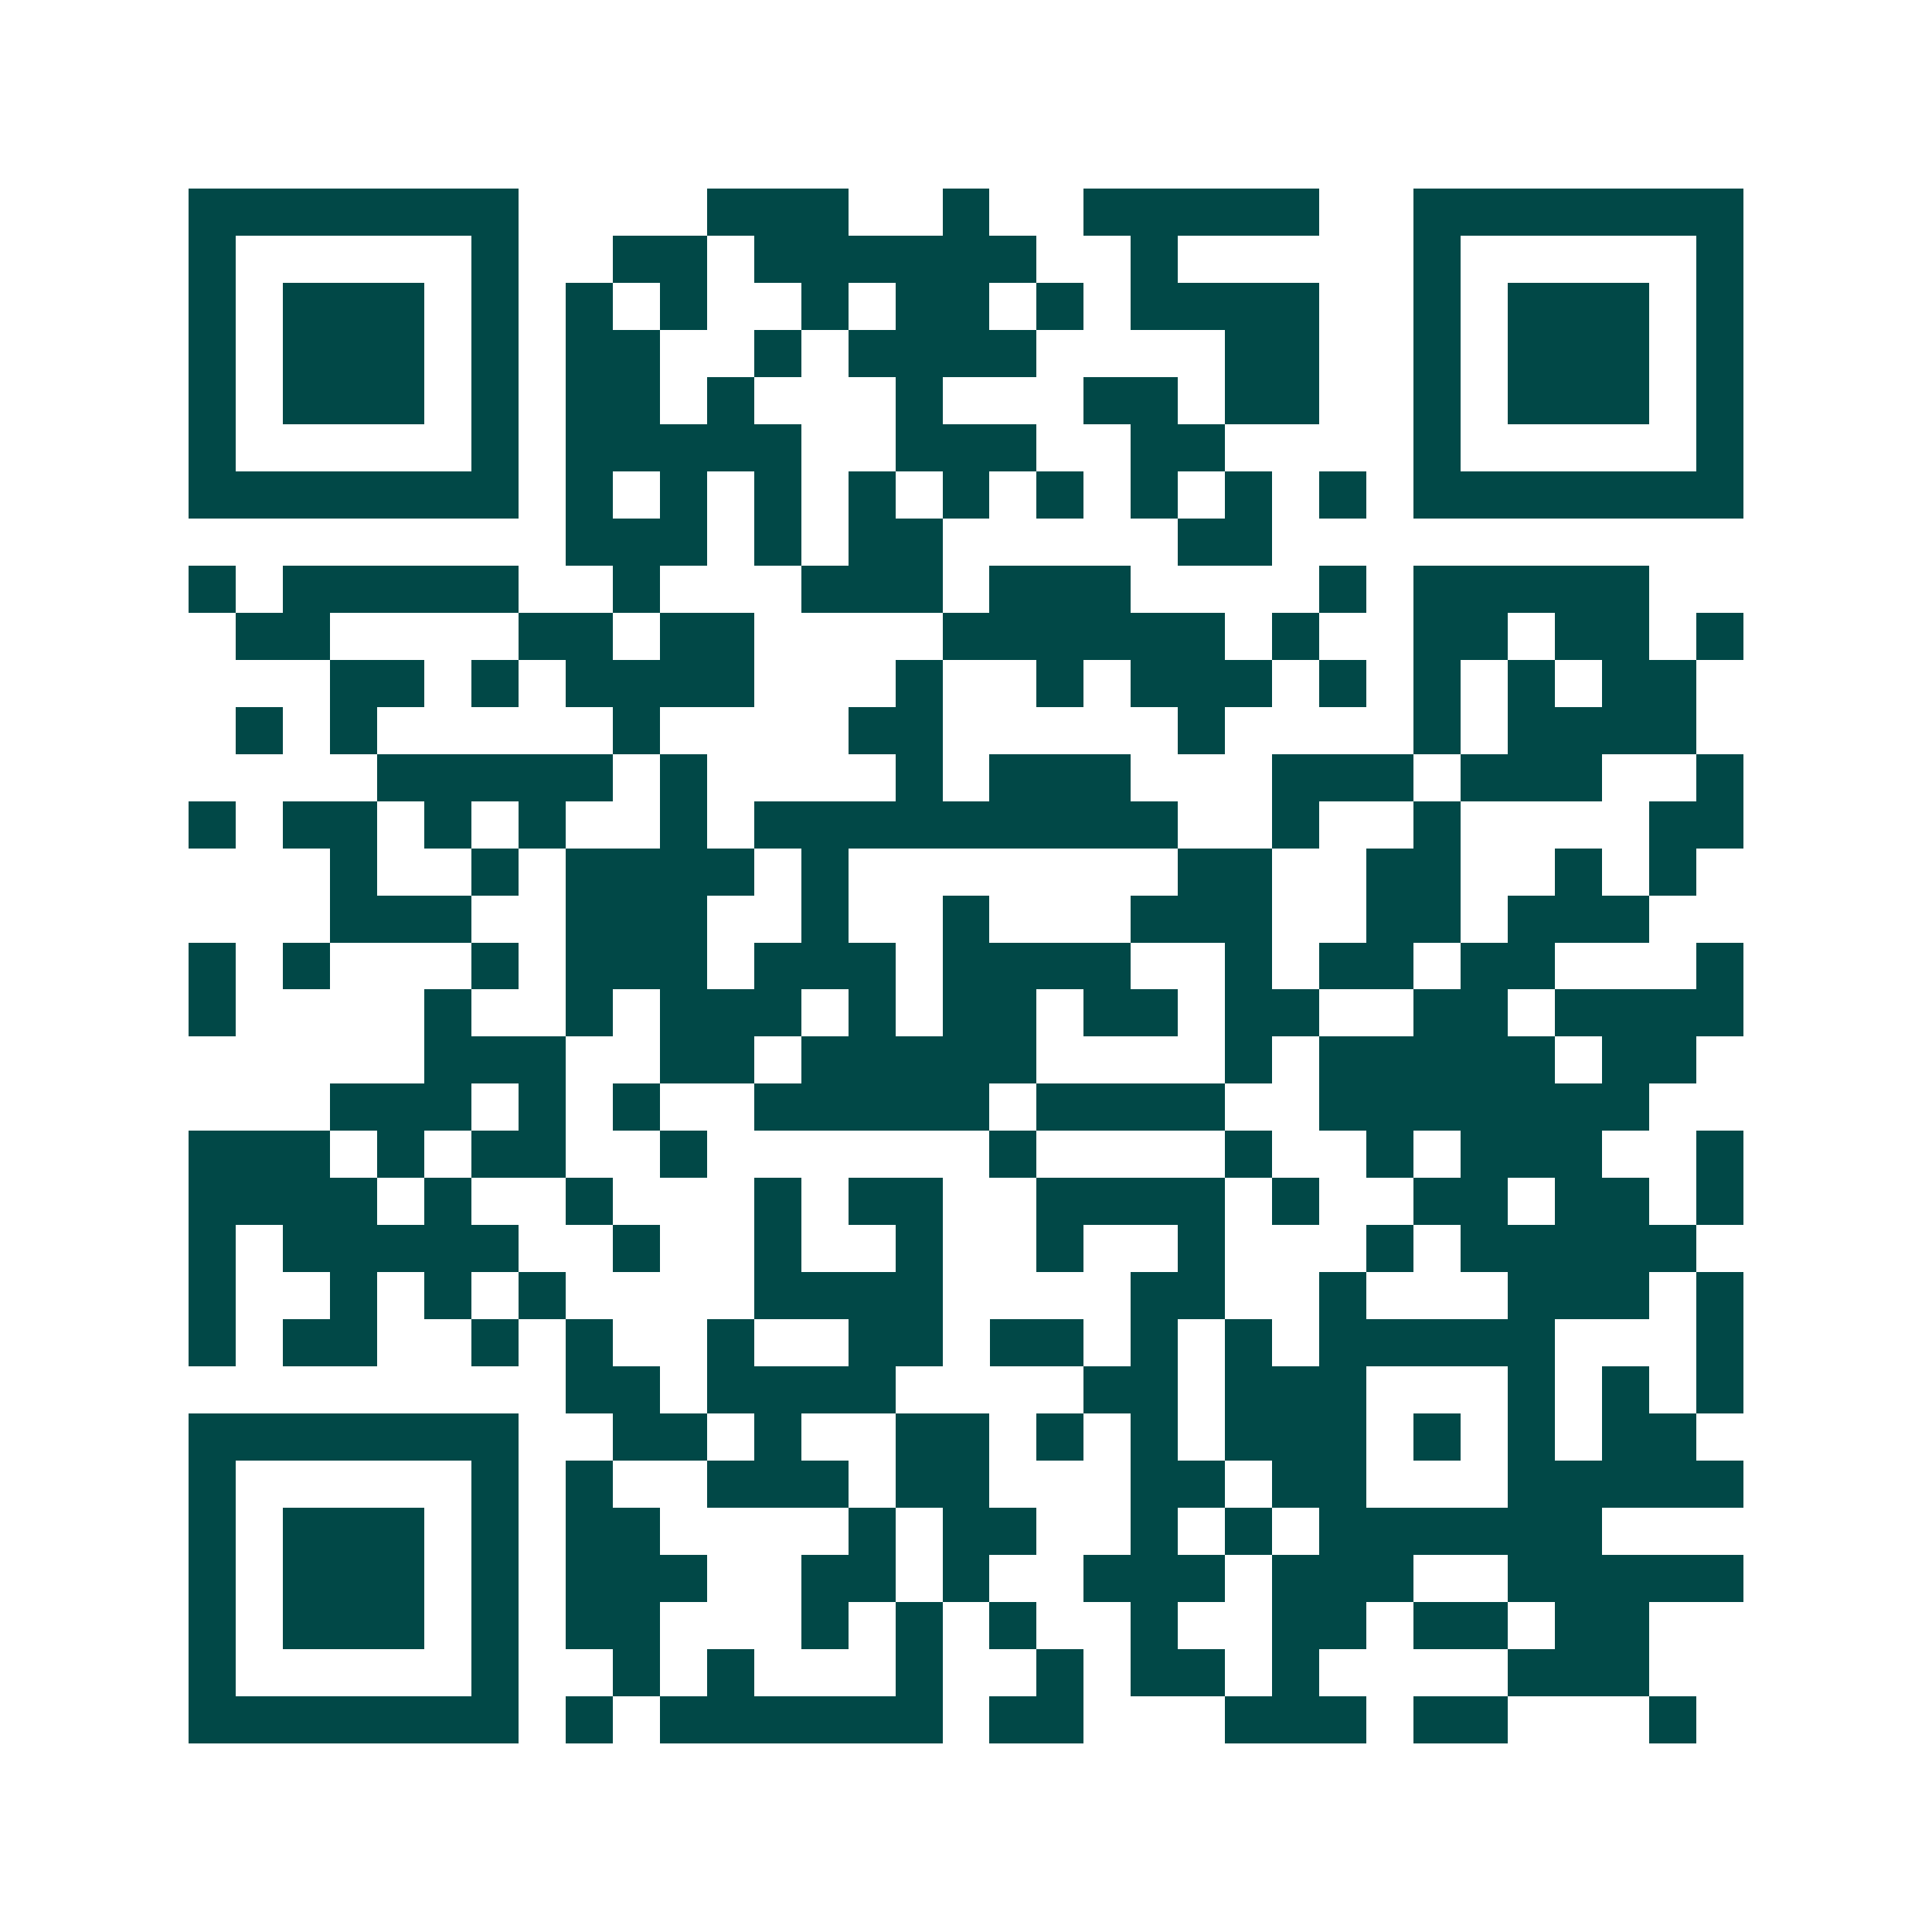 <svg xmlns="http://www.w3.org/2000/svg" width="200" height="200" viewBox="0 0 41 41" shape-rendering="crispEdges"><path fill="#ffffff" d="M0 0h41v41H0z"/><path stroke="#014847" d="M4 4.5h7m4 0h3m2 0h1m2 0h5m2 0h7M4 5.5h1m5 0h1m2 0h2m1 0h6m2 0h1m5 0h1m5 0h1M4 6.5h1m1 0h3m1 0h1m1 0h1m1 0h1m2 0h1m1 0h2m1 0h1m1 0h4m2 0h1m1 0h3m1 0h1M4 7.5h1m1 0h3m1 0h1m1 0h2m2 0h1m1 0h4m4 0h2m2 0h1m1 0h3m1 0h1M4 8.5h1m1 0h3m1 0h1m1 0h2m1 0h1m3 0h1m3 0h2m1 0h2m2 0h1m1 0h3m1 0h1M4 9.5h1m5 0h1m1 0h5m2 0h3m2 0h2m4 0h1m5 0h1M4 10.5h7m1 0h1m1 0h1m1 0h1m1 0h1m1 0h1m1 0h1m1 0h1m1 0h1m1 0h1m1 0h7M12 11.5h3m1 0h1m1 0h2m5 0h2M4 12.5h1m1 0h5m2 0h1m3 0h3m1 0h3m4 0h1m1 0h5M5 13.5h2m4 0h2m1 0h2m4 0h6m1 0h1m2 0h2m1 0h2m1 0h1M7 14.5h2m1 0h1m1 0h4m3 0h1m2 0h1m1 0h3m1 0h1m1 0h1m1 0h1m1 0h2M5 15.5h1m1 0h1m5 0h1m4 0h2m5 0h1m4 0h1m1 0h4M8 16.5h5m1 0h1m4 0h1m1 0h3m3 0h3m1 0h3m2 0h1M4 17.5h1m1 0h2m1 0h1m1 0h1m2 0h1m1 0h9m2 0h1m2 0h1m4 0h2M7 18.5h1m2 0h1m1 0h4m1 0h1m7 0h2m2 0h2m2 0h1m1 0h1M7 19.5h3m2 0h3m2 0h1m2 0h1m3 0h3m2 0h2m1 0h3M4 20.5h1m1 0h1m3 0h1m1 0h3m1 0h3m1 0h4m2 0h1m1 0h2m1 0h2m3 0h1M4 21.5h1m4 0h1m2 0h1m1 0h3m1 0h1m1 0h2m1 0h2m1 0h2m2 0h2m1 0h4M9 22.5h3m2 0h2m1 0h5m4 0h1m1 0h5m1 0h2M7 23.5h3m1 0h1m1 0h1m2 0h5m1 0h4m2 0h7M4 24.5h3m1 0h1m1 0h2m2 0h1m6 0h1m4 0h1m2 0h1m1 0h3m2 0h1M4 25.5h4m1 0h1m2 0h1m3 0h1m1 0h2m2 0h4m1 0h1m2 0h2m1 0h2m1 0h1M4 26.5h1m1 0h5m2 0h1m2 0h1m2 0h1m2 0h1m2 0h1m3 0h1m1 0h5M4 27.5h1m2 0h1m1 0h1m1 0h1m4 0h4m4 0h2m2 0h1m3 0h3m1 0h1M4 28.5h1m1 0h2m2 0h1m1 0h1m2 0h1m2 0h2m1 0h2m1 0h1m1 0h1m1 0h5m3 0h1M12 29.5h2m1 0h4m4 0h2m1 0h3m3 0h1m1 0h1m1 0h1M4 30.5h7m2 0h2m1 0h1m2 0h2m1 0h1m1 0h1m1 0h3m1 0h1m1 0h1m1 0h2M4 31.5h1m5 0h1m1 0h1m2 0h3m1 0h2m3 0h2m1 0h2m3 0h5M4 32.5h1m1 0h3m1 0h1m1 0h2m4 0h1m1 0h2m2 0h1m1 0h1m1 0h6M4 33.5h1m1 0h3m1 0h1m1 0h3m2 0h2m1 0h1m2 0h3m1 0h3m2 0h5M4 34.5h1m1 0h3m1 0h1m1 0h2m3 0h1m1 0h1m1 0h1m2 0h1m2 0h2m1 0h2m1 0h2M4 35.5h1m5 0h1m2 0h1m1 0h1m3 0h1m2 0h1m1 0h2m1 0h1m4 0h3M4 36.5h7m1 0h1m1 0h6m1 0h2m3 0h3m1 0h2m3 0h1"/></svg>
